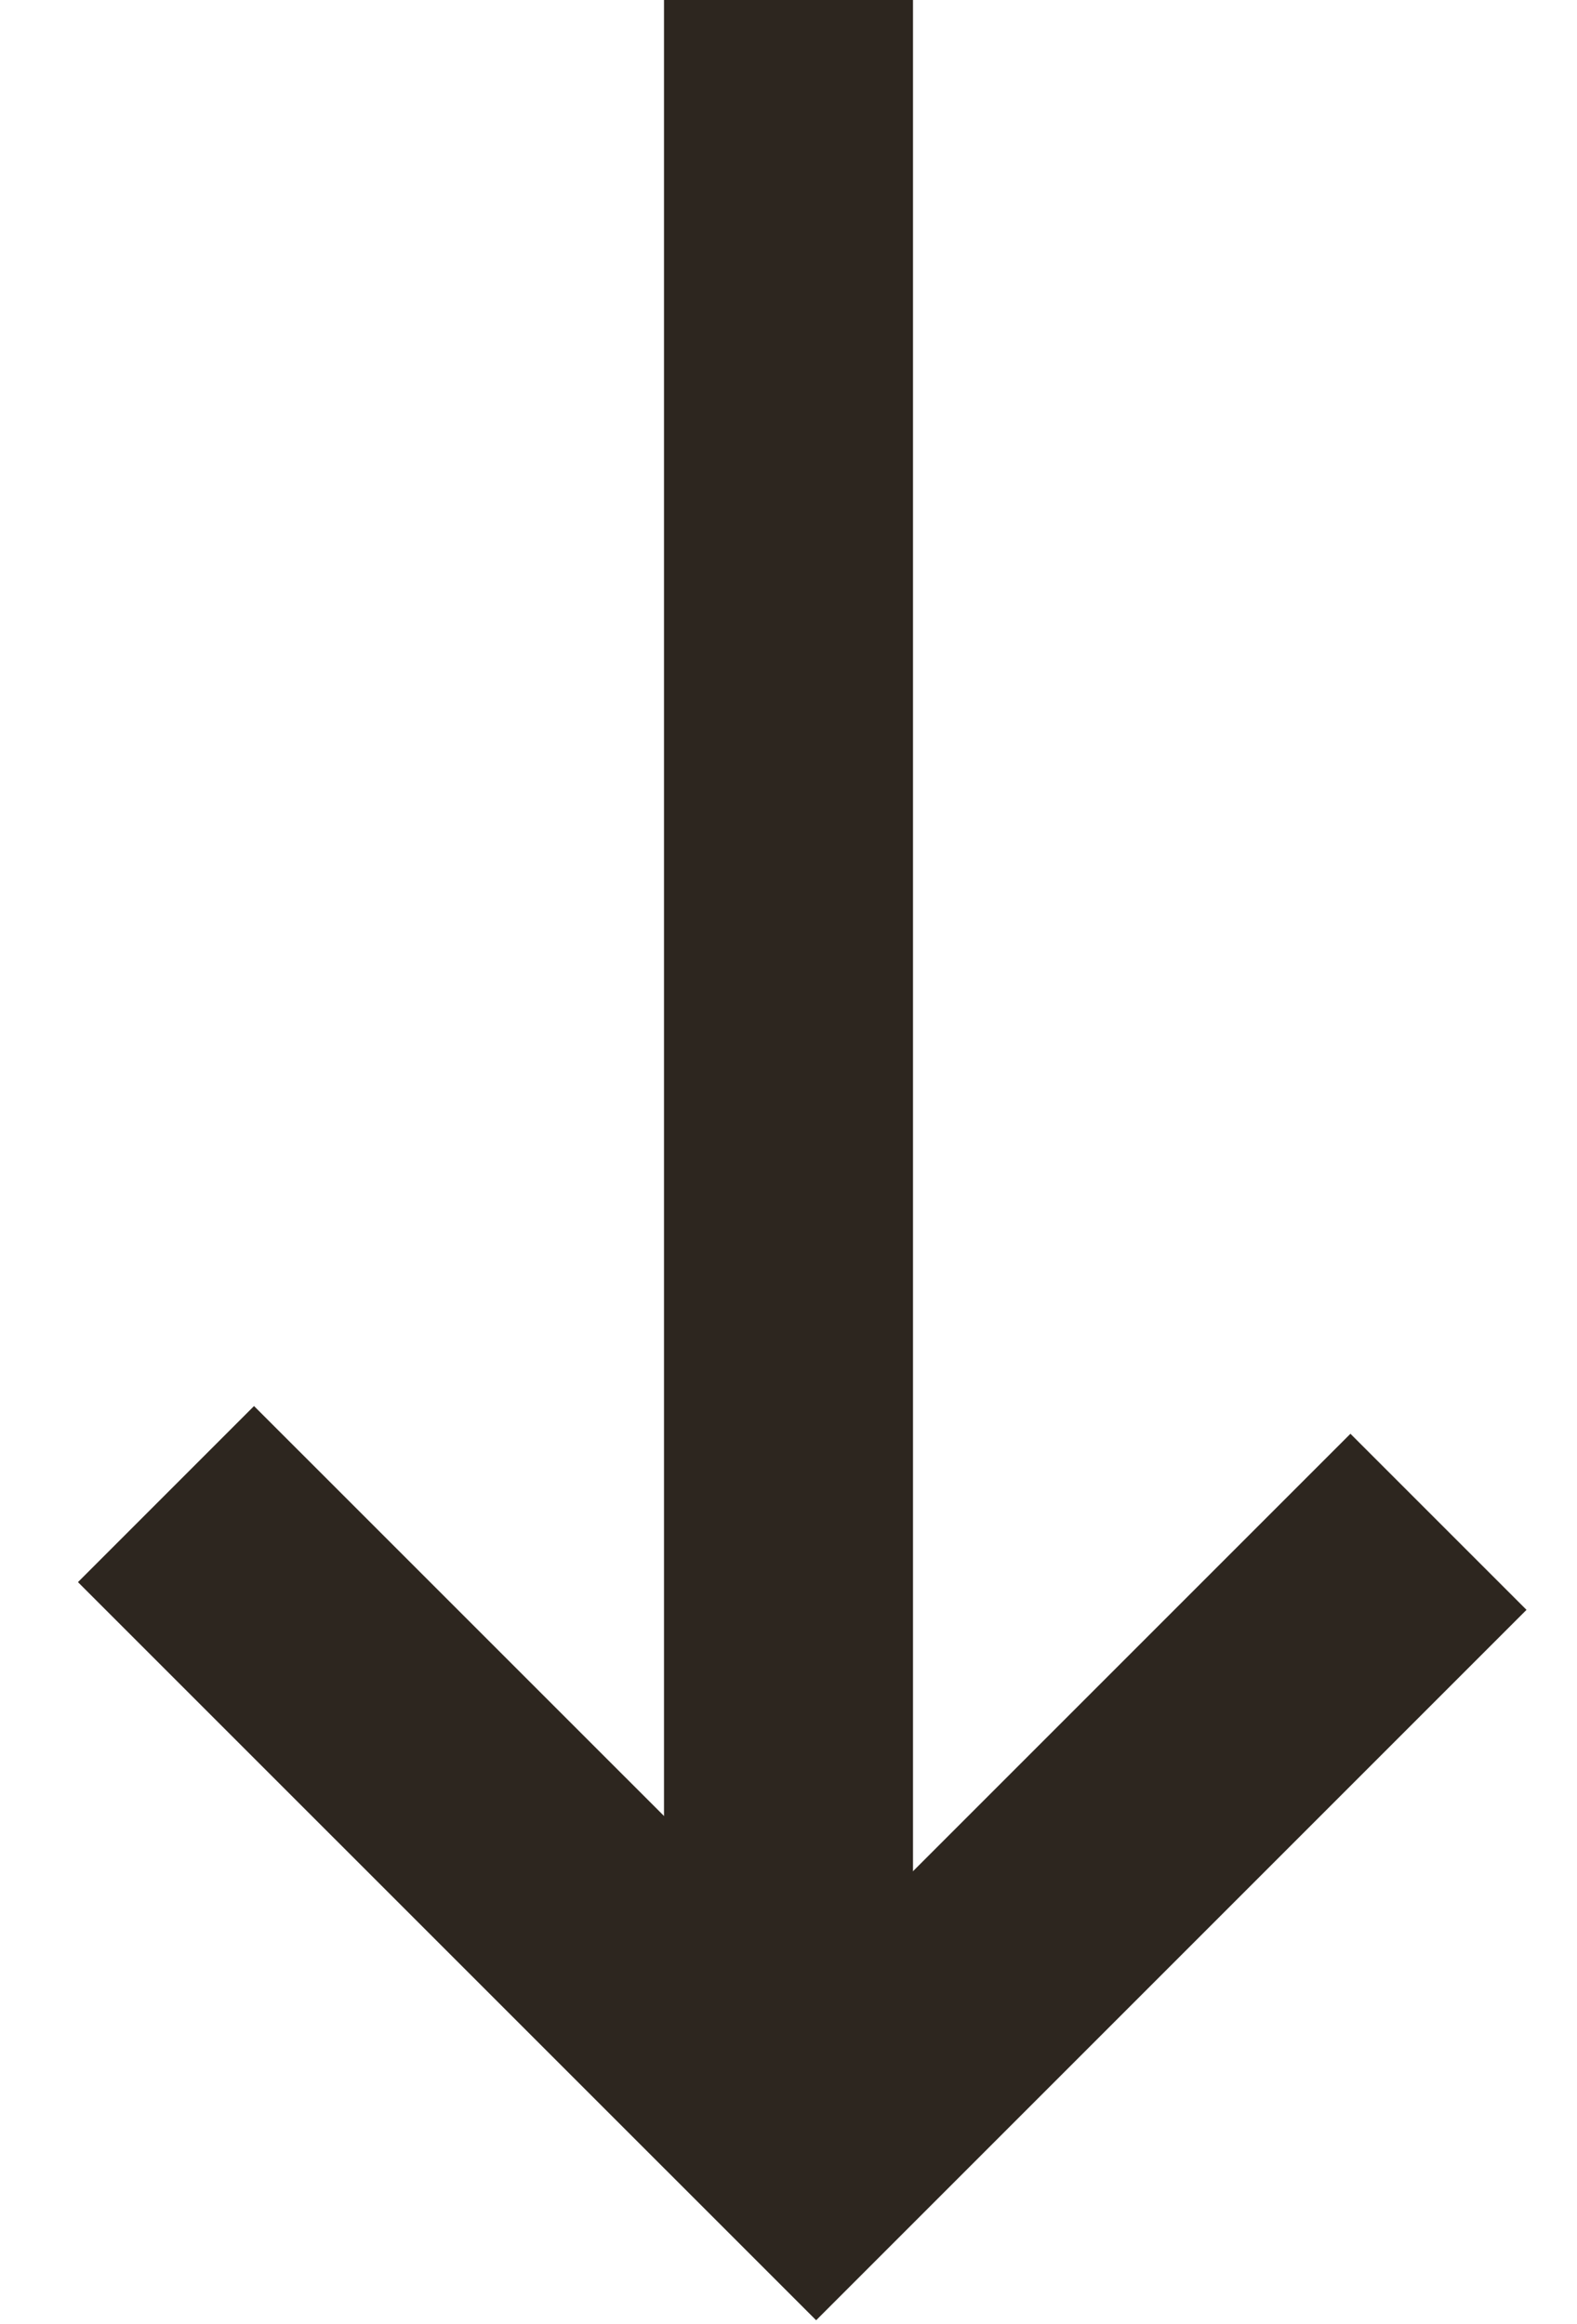 <svg width="19" height="28" viewBox="0 0 19 28" fill="none" xmlns="http://www.w3.org/2000/svg">
<g id="Group 4270">
<line id="Line 11" x1="9.5" y1="25" x2="9.5" y2="6.55671e-08" stroke="#2D261F" stroke-width="3"/>
<path id="Rectangle 29" d="M2 18L9.833 25.832L17.331 18.334" stroke="#2D261F" stroke-width="3"/>
</g>
</svg>
